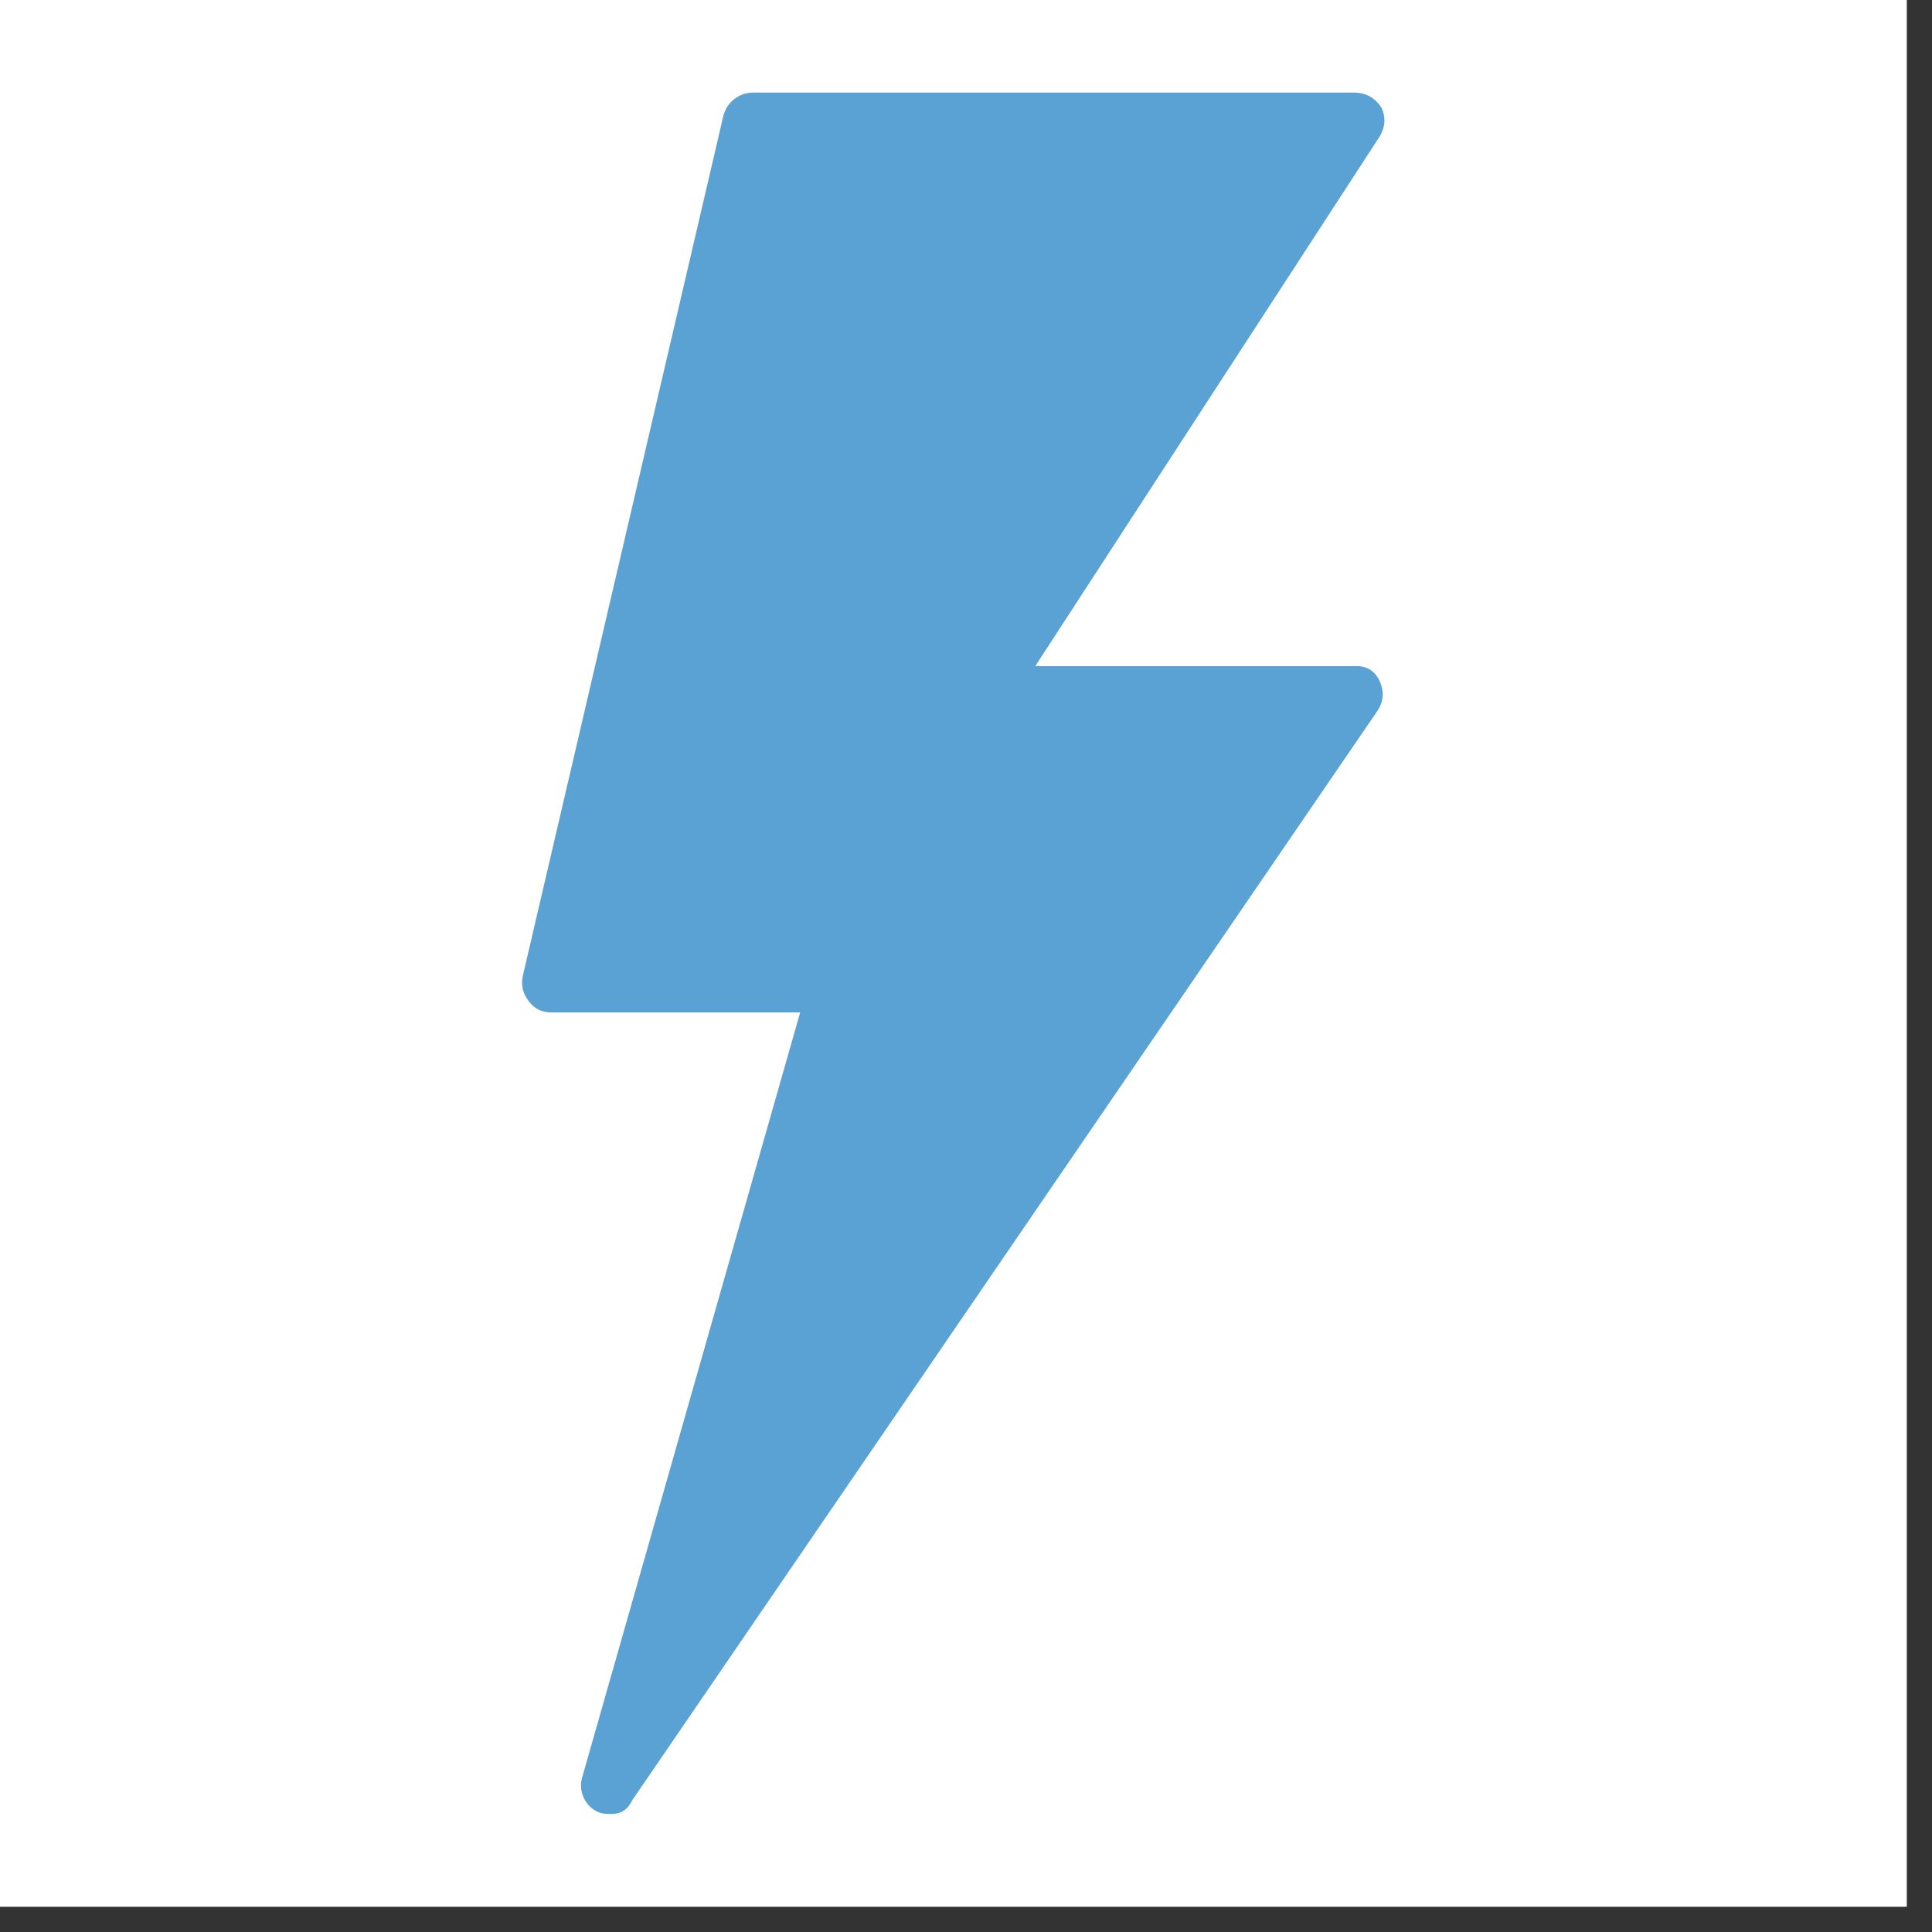 <svg xmlns="http://www.w3.org/2000/svg" xmlns:xlink="http://www.w3.org/1999/xlink" width="50" zoomAndPan="magnify" viewBox="0 0 37.5 37.5" height="50" preserveAspectRatio="xMidYMid meet" version="1.0"><rect x="0" y="0" width="37.5" height="37.5" fill="#333333" stroke="none"/><defs><clipPath id="7b7aa89a9e"><path d="M 0 0 L 37.008 0 L 37.008 37.008 L 0 37.008 Z M 0 0 " clip-rule="nonzero"/></clipPath><clipPath id="7ddd3fd32d"><path d="M 10.133 1.258 L 27 1.258 L 27 36 L 10.133 36 Z M 10.133 1.258 " clip-rule="nonzero"/></clipPath></defs><g clip-path="url(#7b7aa89a9e)"><path fill="#ffffff" d="M 0 0 L 37.008 0 L 37.008 37.008 L 0 37.008 Z M 0 0 " fill-opacity="1" fill-rule="nonzero"/><path fill="#ffffff" d="M 0 0 L 37.008 0 L 37.008 37.008 L 0 37.008 Z M 0 0 " fill-opacity="1" fill-rule="nonzero"/></g><g clip-path="url(#7ddd3fd32d)"><path fill="#5aa1d4" d="M 26.293 12.93 L 20.094 12.93 L 26.777 2.652 C 26.887 2.473 26.902 2.285 26.816 2.094 C 26.695 1.902 26.523 1.805 26.301 1.797 L 14.602 1.797 C 14.469 1.801 14.352 1.844 14.25 1.926 C 14.145 2.008 14.078 2.113 14.043 2.238 L 10.148 18.941 C 10.109 19.121 10.148 19.281 10.258 19.426 C 10.367 19.578 10.516 19.652 10.703 19.652 L 15.531 19.652 L 11.301 34.496 C 11.262 34.629 11.27 34.762 11.328 34.887 C 11.383 35.016 11.473 35.105 11.598 35.168 C 11.672 35.199 11.746 35.211 11.824 35.207 C 12.031 35.223 12.18 35.137 12.27 34.945 L 26.742 13.789 C 26.855 13.613 26.867 13.426 26.785 13.234 C 26.691 13.02 26.527 12.918 26.293 12.93 Z M 26.293 12.93 " fill-opacity="1" fill-rule="nonzero"/></g></svg>